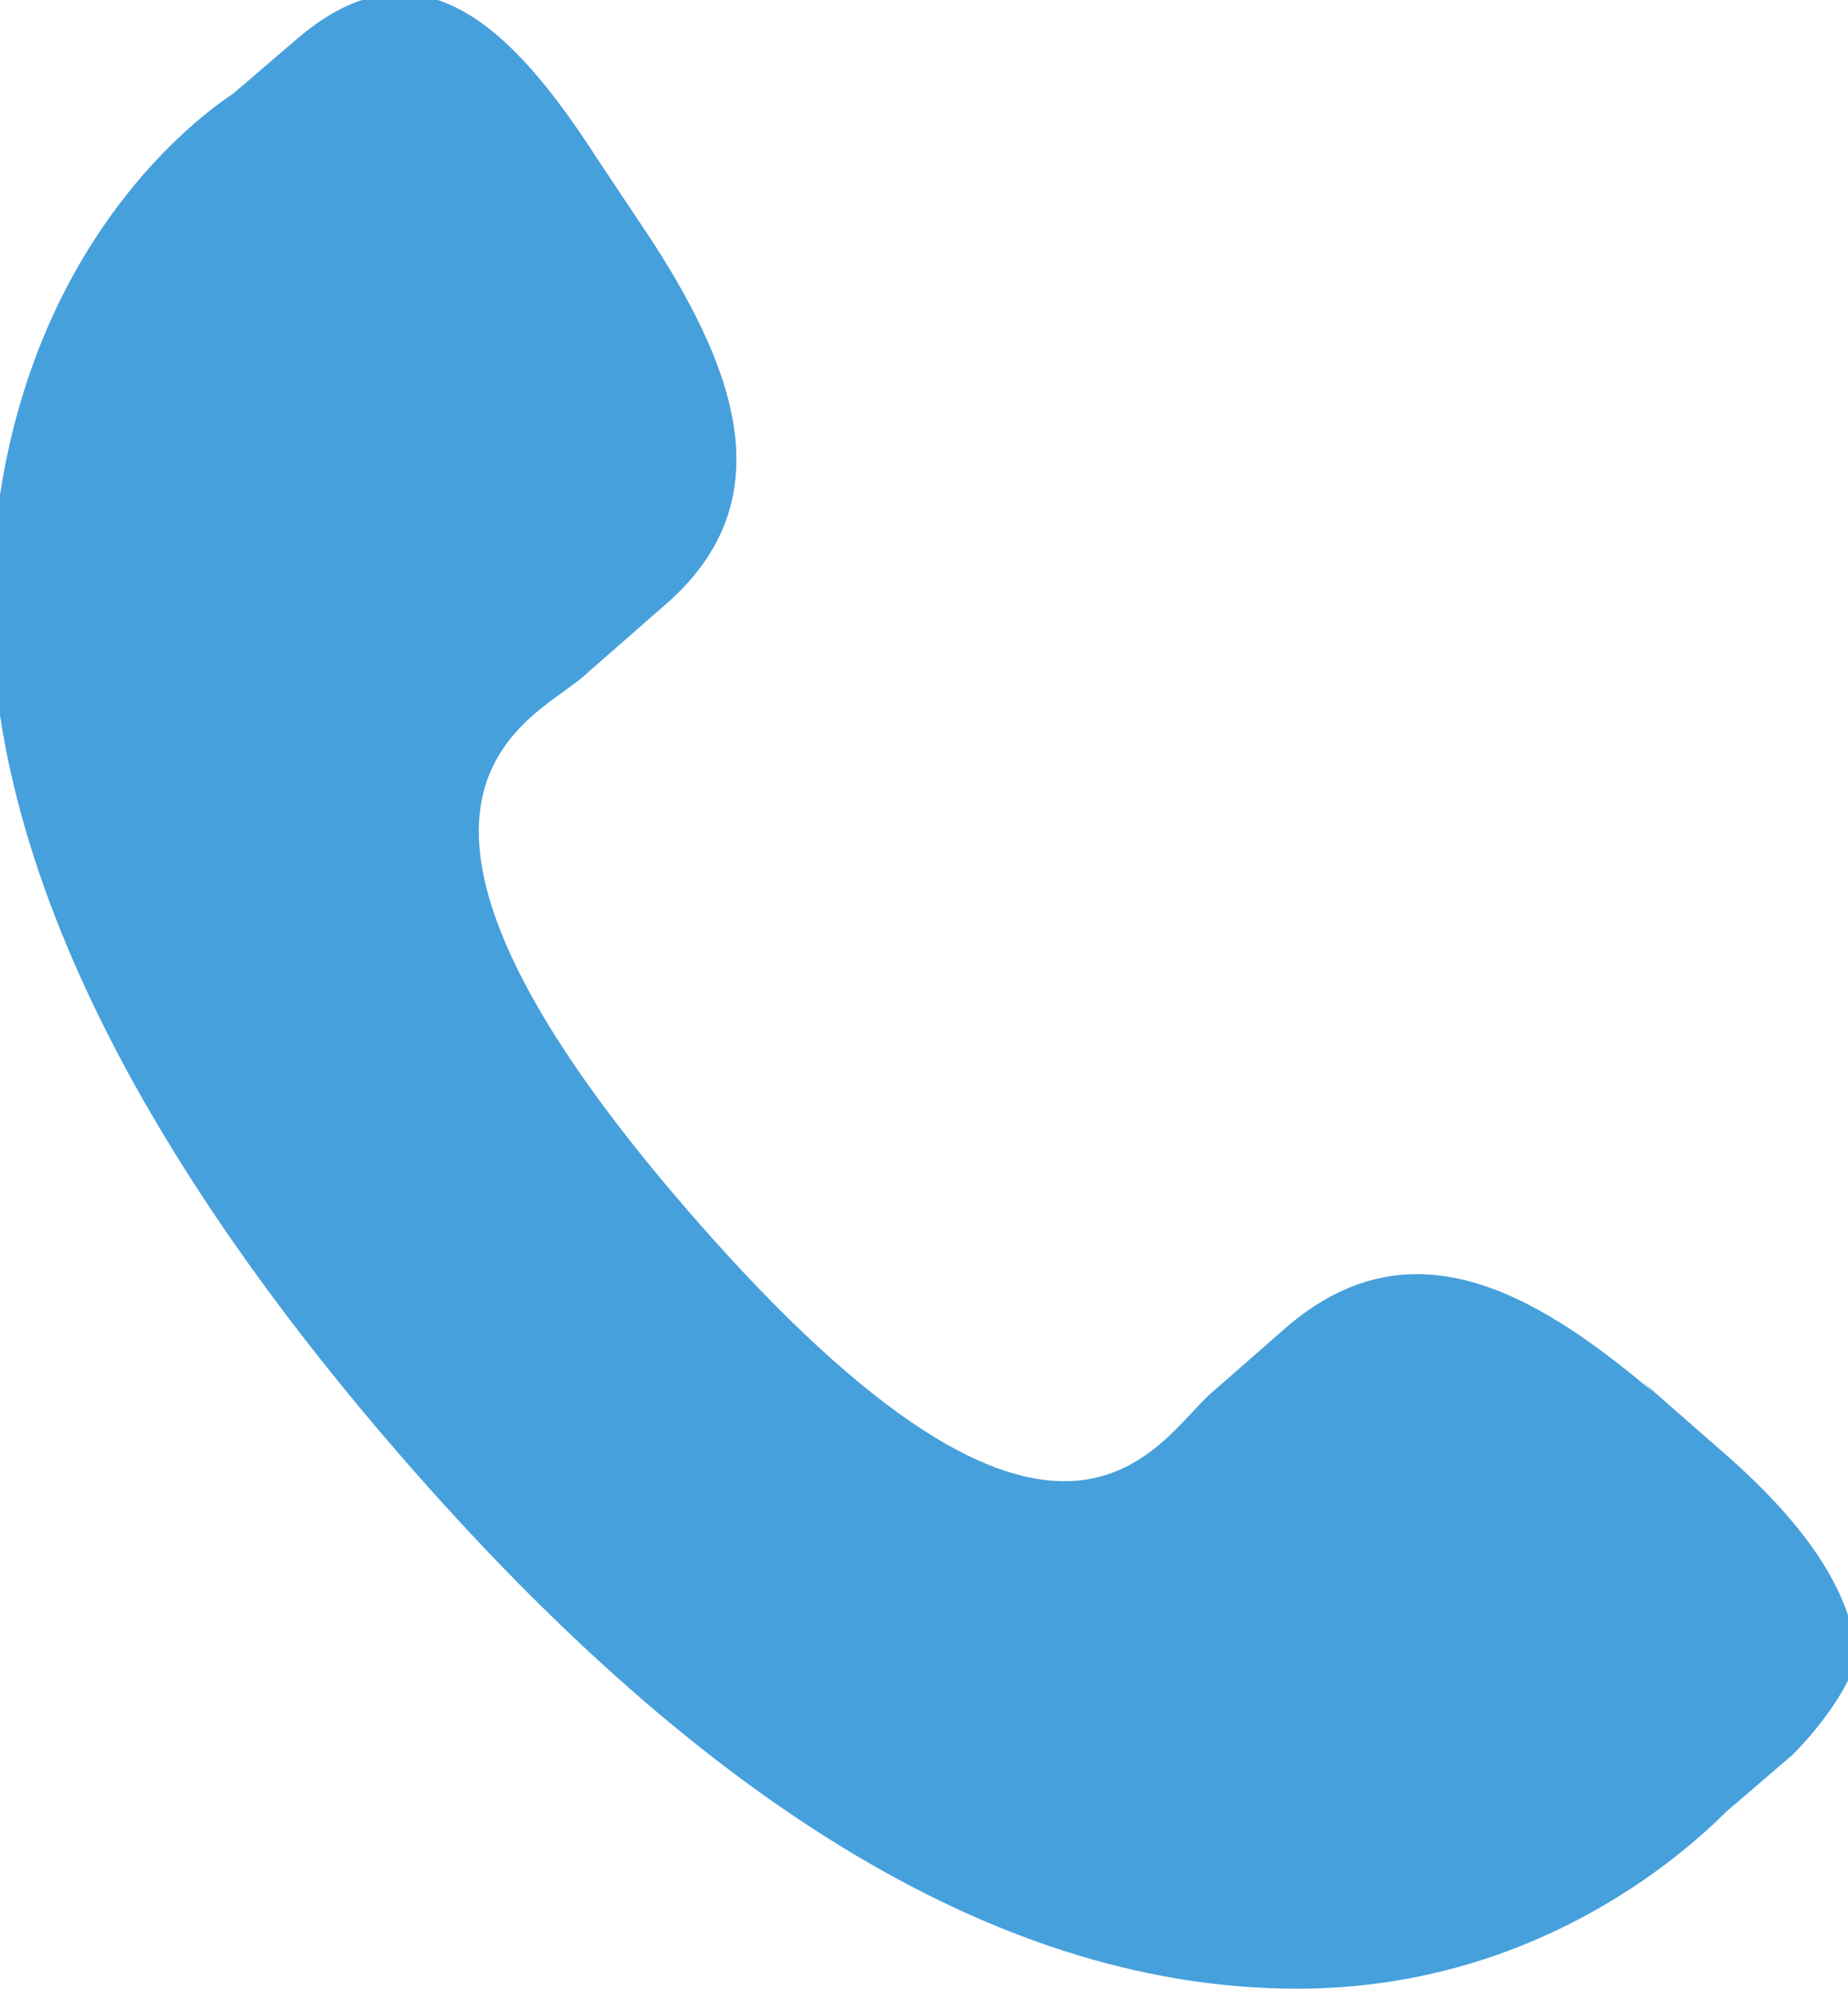 <?xml version="1.0" encoding="UTF-8"?>
<!DOCTYPE svg PUBLIC "-//W3C//DTD SVG 1.1//EN" "http://www.w3.org/Graphics/SVG/1.1/DTD/svg11.dtd">
<!-- Creator: CorelDRAW -->
<svg xmlns="http://www.w3.org/2000/svg" xml:space="preserve" width="1.528mm" height="1.644mm" version="1.1" style="shape-rendering:geometricPrecision; text-rendering:geometricPrecision; image-rendering:optimizeQuality; fill-rule:evenodd; clip-rule:evenodd"
viewBox="0 0 1.98 2.13"
 xmlns:xlink="http://www.w3.org/1999/xlink"
 xmlns:xodm="http://www.corel.com/coreldraw/odm/2003">
 <defs>
  <style type="text/css">
   <![CDATA[
    .fil0 {fill:#46A0DC;fill-rule:nonzero}
   ]]>
  </style>
 </defs>
 <g id="_x0020_113">
  <path class="fil0" d="M1.77 1.49c-0.13,-0.11 -0.26,-0.18 -0.39,-0.07l-0.08 0.07c-0.06,0.05 -0.16,0.27 -0.56,-0.19 -0.4,-0.46 -0.16,-0.53 -0.11,-0.58l0.08 -0.07c0.13,-0.11 0.08,-0.25 -0.01,-0.39l-0.06 -0.09c-0.09,-0.14 -0.19,-0.24 -0.32,-0.13l-0.07 0.06c-0.06,0.04 -0.21,0.17 -0.25,0.43 -0.05,0.3 0.1,0.65 0.43,1.03 0.33,0.38 0.65,0.57 0.96,0.57 0.25,-0 0.41,-0.14 0.46,-0.19l0.07 -0.06c0.03,-0.03 0.05,-0.06 0.06,-0.08l0 -0.07c-0.02,-0.06 -0.07,-0.12 -0.14,-0.18l-0.08 -0.07z"/>
 </g>
</svg>
